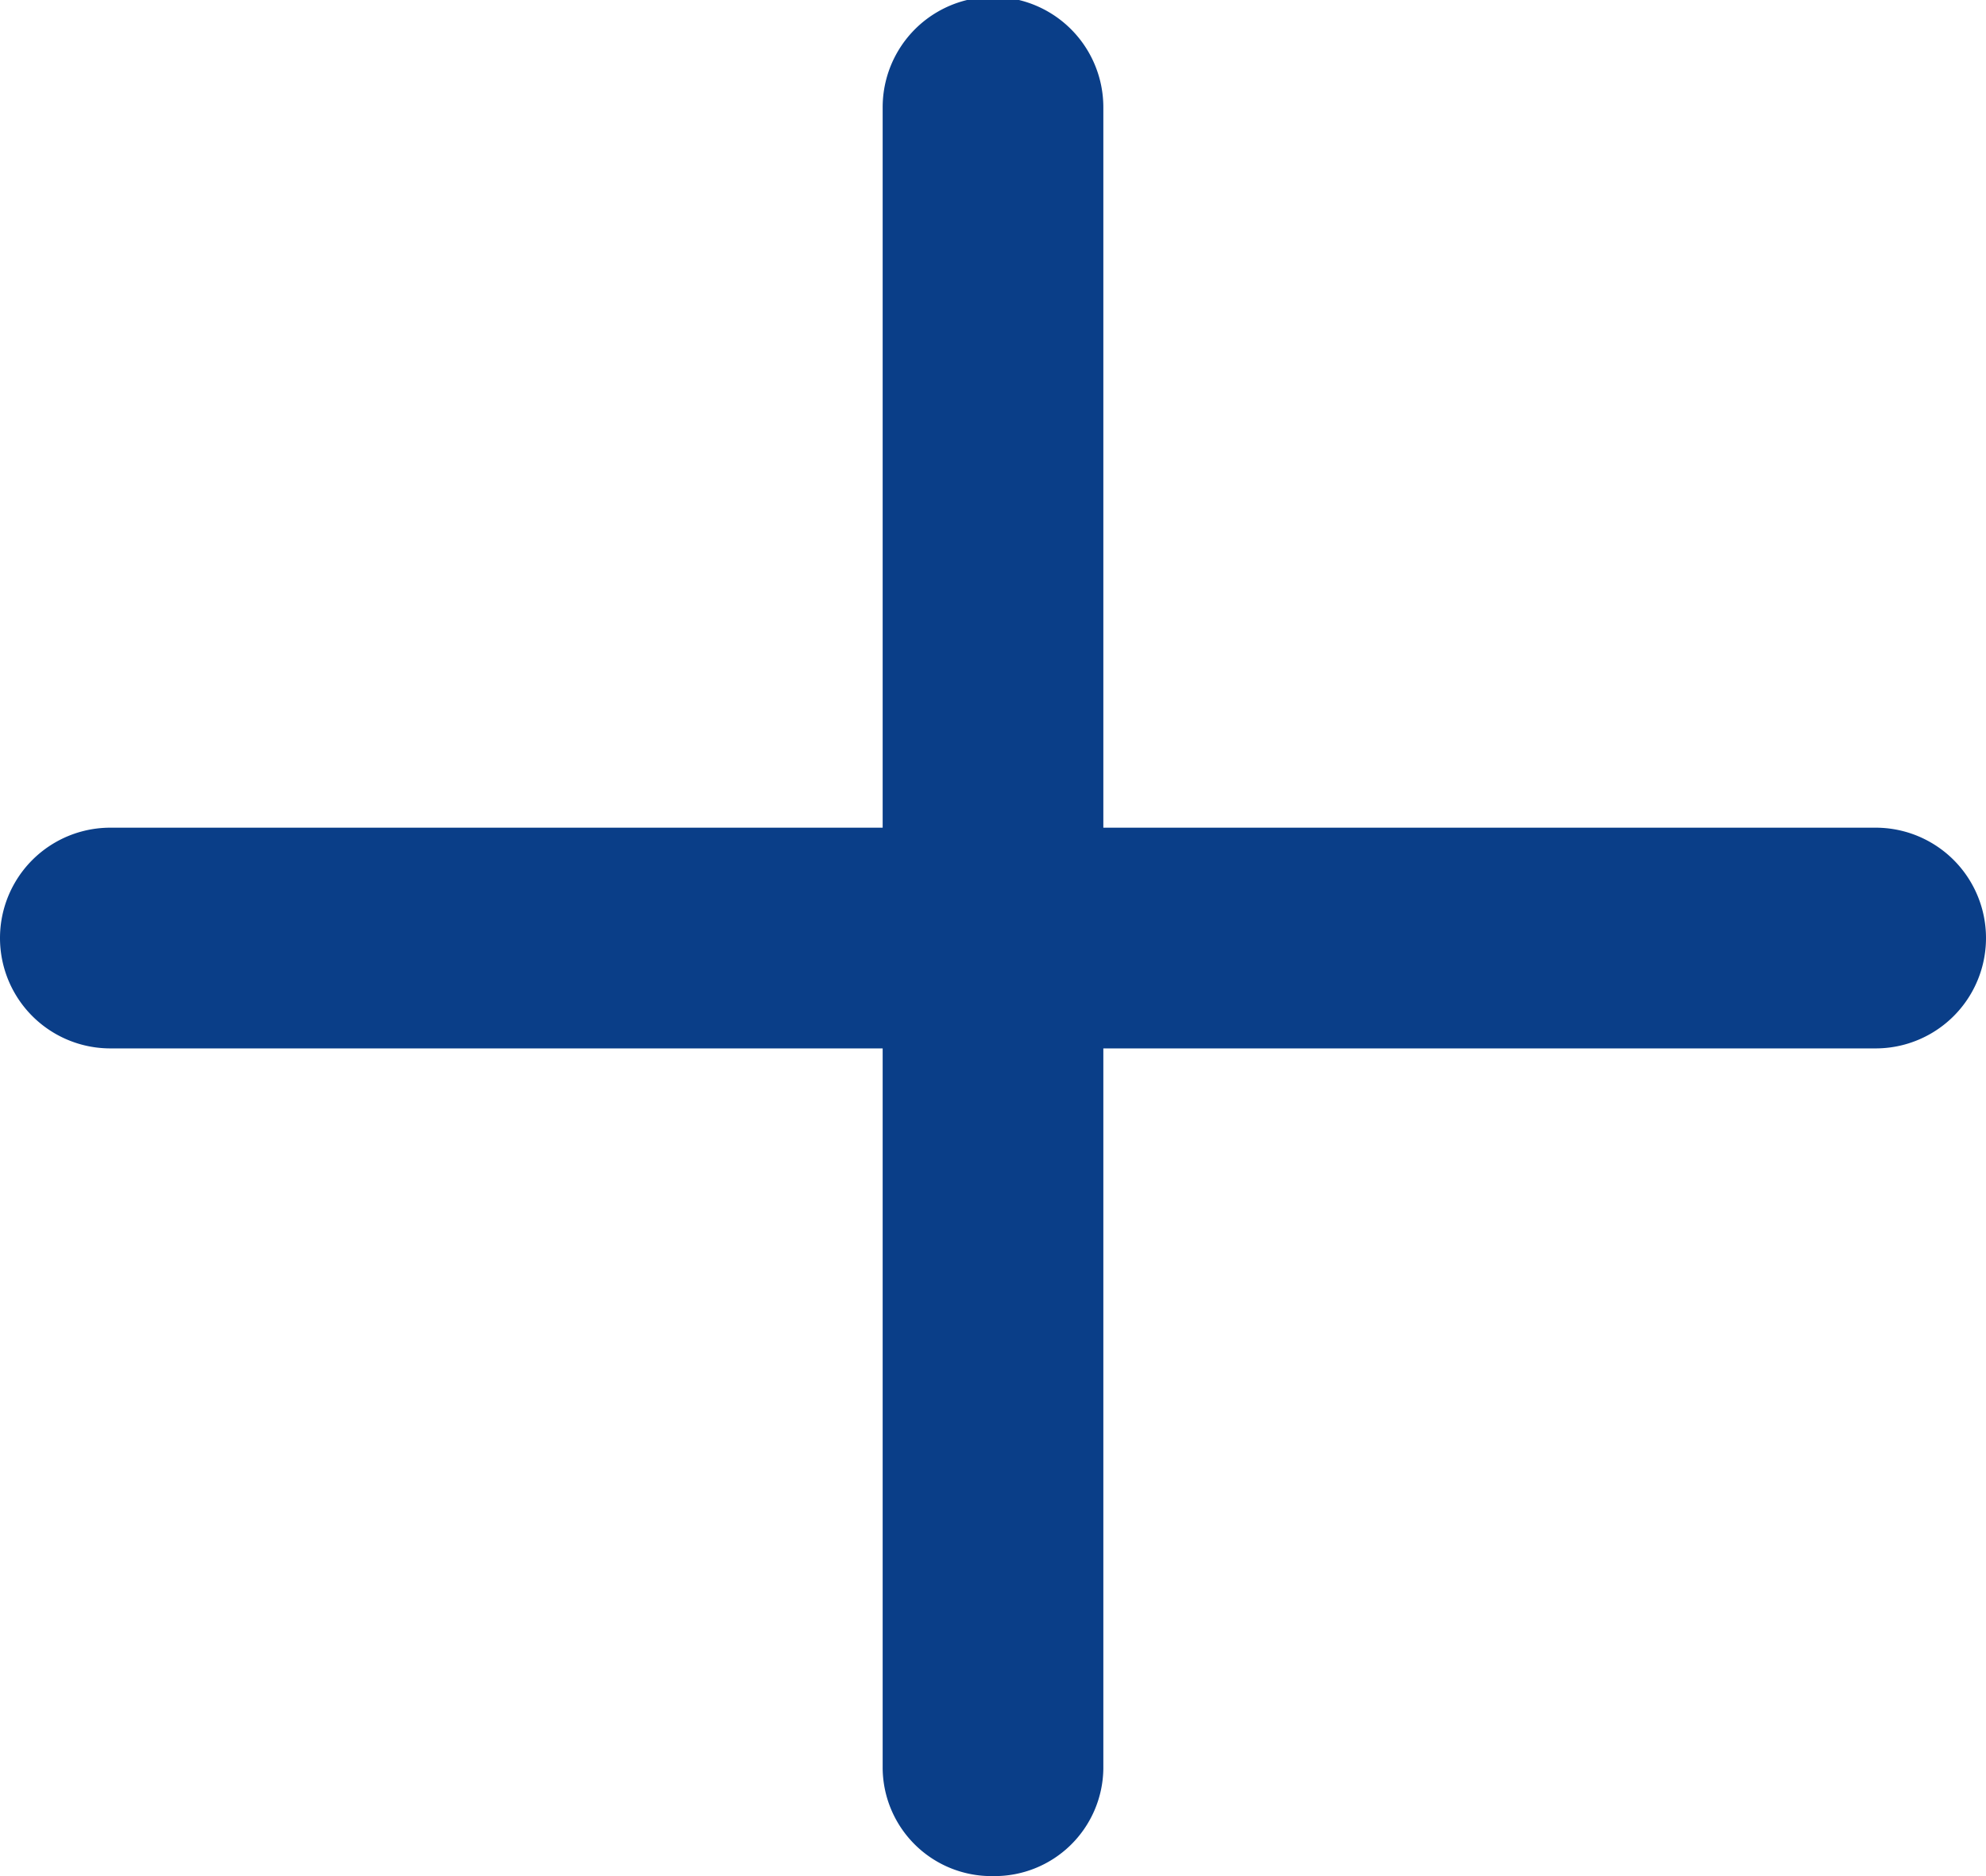 <svg xmlns="http://www.w3.org/2000/svg" width="18" height="17" viewBox="0 0 18 17">
  <g id="ico_plus" transform="translate(1 1)">
    <path id="パス_164001" data-name="パス 164001" d="M18,23.5a.986.986,0,0,1-1-.972V7.472a1,1,0,0,1,2,0V22.528A.986.986,0,0,1,18,23.5Z" transform="translate(-10 -7.5)" fill="#0a3e88"/>
    <path id="パス_164002" data-name="パス 164002" d="M23.5,19H7.5a1,1,0,0,1,0-2h16a1,1,0,0,1,0,2Z" transform="translate(-7.5 -10.5)" fill="#0a3e88"/>
  </g>
</svg>
